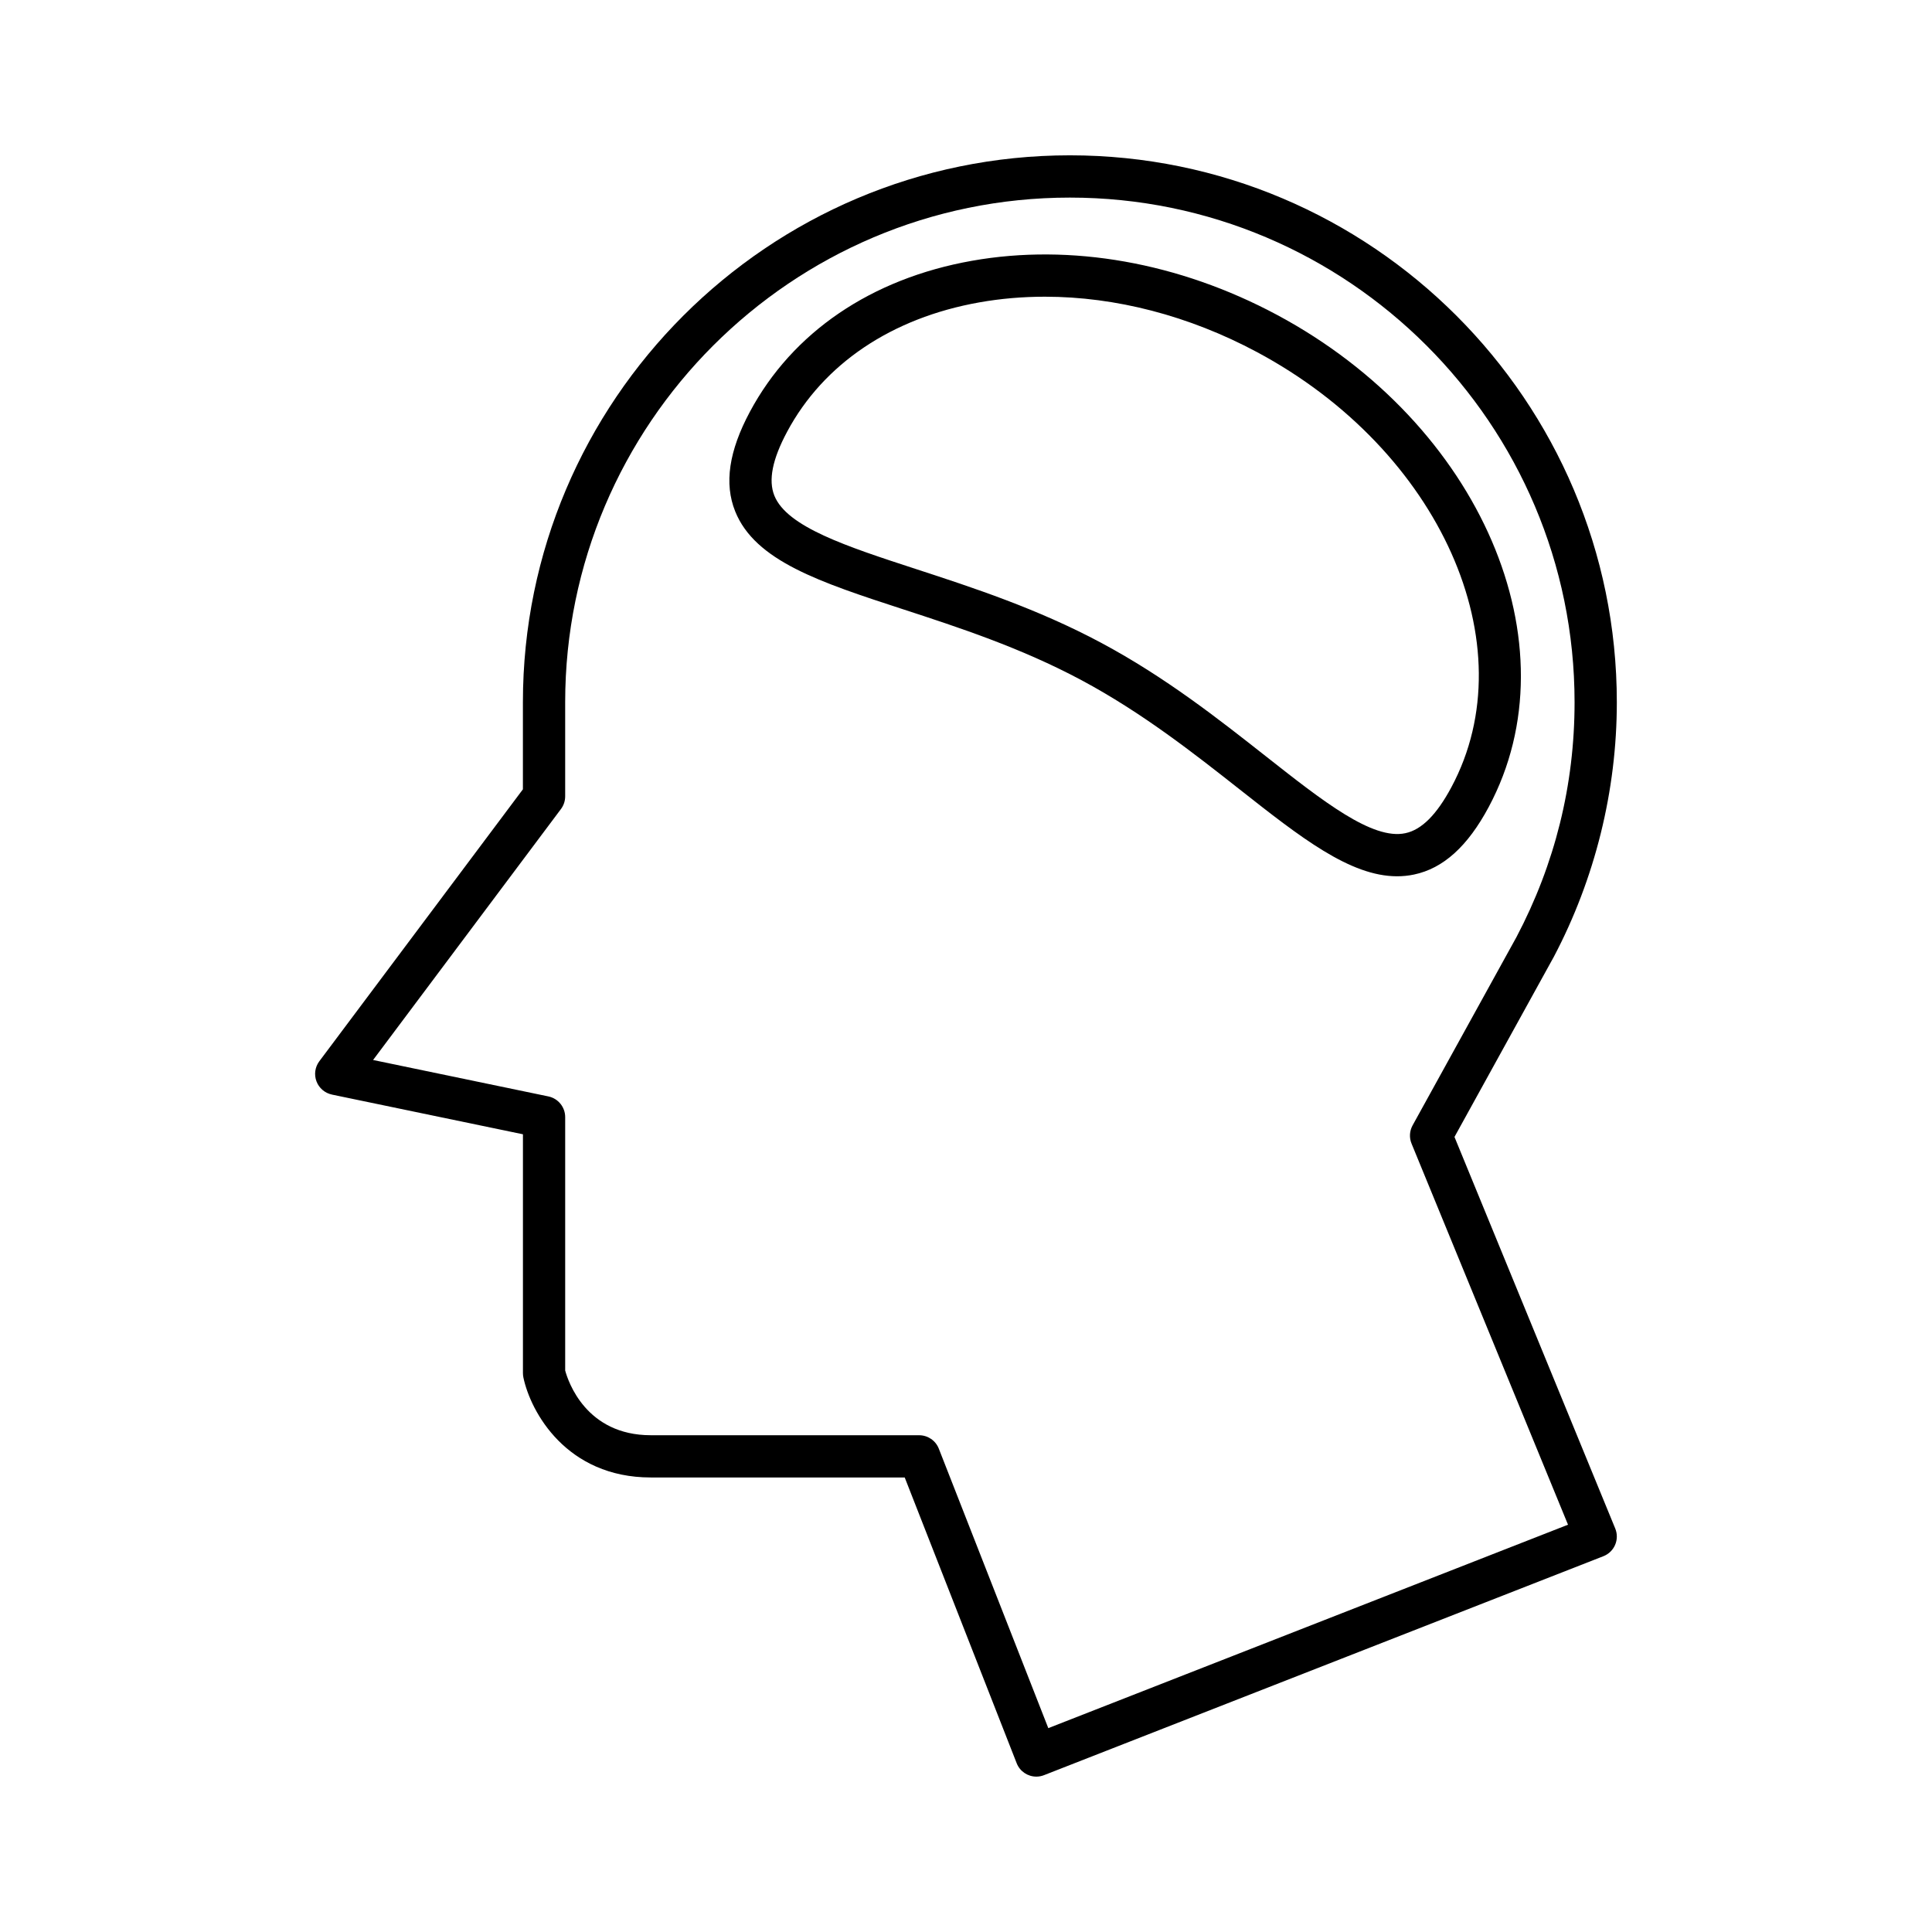 <?xml version="1.0" encoding="UTF-8"?>
<!-- Uploaded to: SVG Repo, www.svgrepo.com, Generator: SVG Repo Mixer Tools -->
<svg fill="#000000" width="800px" height="800px" version="1.1" viewBox="144 144 512 512" xmlns="http://www.w3.org/2000/svg">
 <g>
  <path d="m231.98 434.08 50.605 10.516v63.281c0 0.383 0.039 0.766 0.113 1.141 1.914 9.176 11.426 26.527 33.777 26.527h67.285l29.668 75.719c0.863 2.207 2.973 3.559 5.211 3.559 0.68 0 1.371-0.125 2.039-0.387l148.24-58.027c1.398-0.547 2.519-1.633 3.109-3.012 0.586-1.379 0.602-2.938 0.027-4.328l-42.602-103.77 26.25-47.594c0.016-0.031 0.031-0.059 0.051-0.09 10.938-20.742 16.723-44.082 16.723-67.504 0-79.922-65.02-144.95-144.95-144.95-79.922 0.004-144.95 65.027-144.95 144.95v23.062l-53.949 72.066c-1.148 1.531-1.434 3.547-0.754 5.336 0.676 1.789 2.223 3.109 4.098 3.496zm60.684-75.684c0.723-0.969 1.113-2.144 1.113-3.356v-24.926c0-73.75 60.004-133.75 133.75-133.75s133.75 60 133.75 133.75c0 21.898-5.184 42.836-15.406 62.234l-27.523 49.895c-0.816 1.484-0.918 3.262-0.273 4.828l41.465 100.99-137.73 53.914-29.016-74.066c-0.836-2.144-2.91-3.555-5.211-3.555l-71.105-0.004c-17.203 0-21.926-14.297-22.699-17.145v-67.164c0-2.652-1.863-4.941-4.461-5.481l-46.445-9.652z"/>
  <path d="m383.22 305.43c14.656 4.785 31.27 10.203 47.375 18.82 16.098 8.613 29.828 19.422 41.941 28.961 16.121 12.695 29.219 23.012 41.711 23.012 1.496 0 2.992-0.148 4.477-0.461 7.746-1.617 14.223-7.469 19.793-17.883 23.031-43.051-2.148-101.57-56.125-130.45-25.93-13.875-54.613-18.969-80.812-14.32-26.672 4.727-47.578 18.941-58.855 40.023-5.57 10.41-6.844 19.043-3.891 26.387 5.277 13.152 22.535 18.781 44.387 25.914zm-30.625-47.016c9.625-17.992 27.715-30.164 50.938-34.281 5.68-1.008 11.492-1.504 17.383-1.504 18.707 0 38.148 5.019 56.191 14.672 48.535 25.965 71.652 77.691 51.535 115.3-3.914 7.312-7.91 11.305-12.211 12.203-8.715 1.871-21.828-8.461-36.973-20.387-12.477-9.824-26.617-20.961-43.586-30.039-16.973-9.082-34.086-14.664-49.18-19.59-18.324-5.977-34.145-11.141-37.48-19.441-1.637-4.082-0.531-9.617 3.383-16.93z"/>
 </g>
</svg>